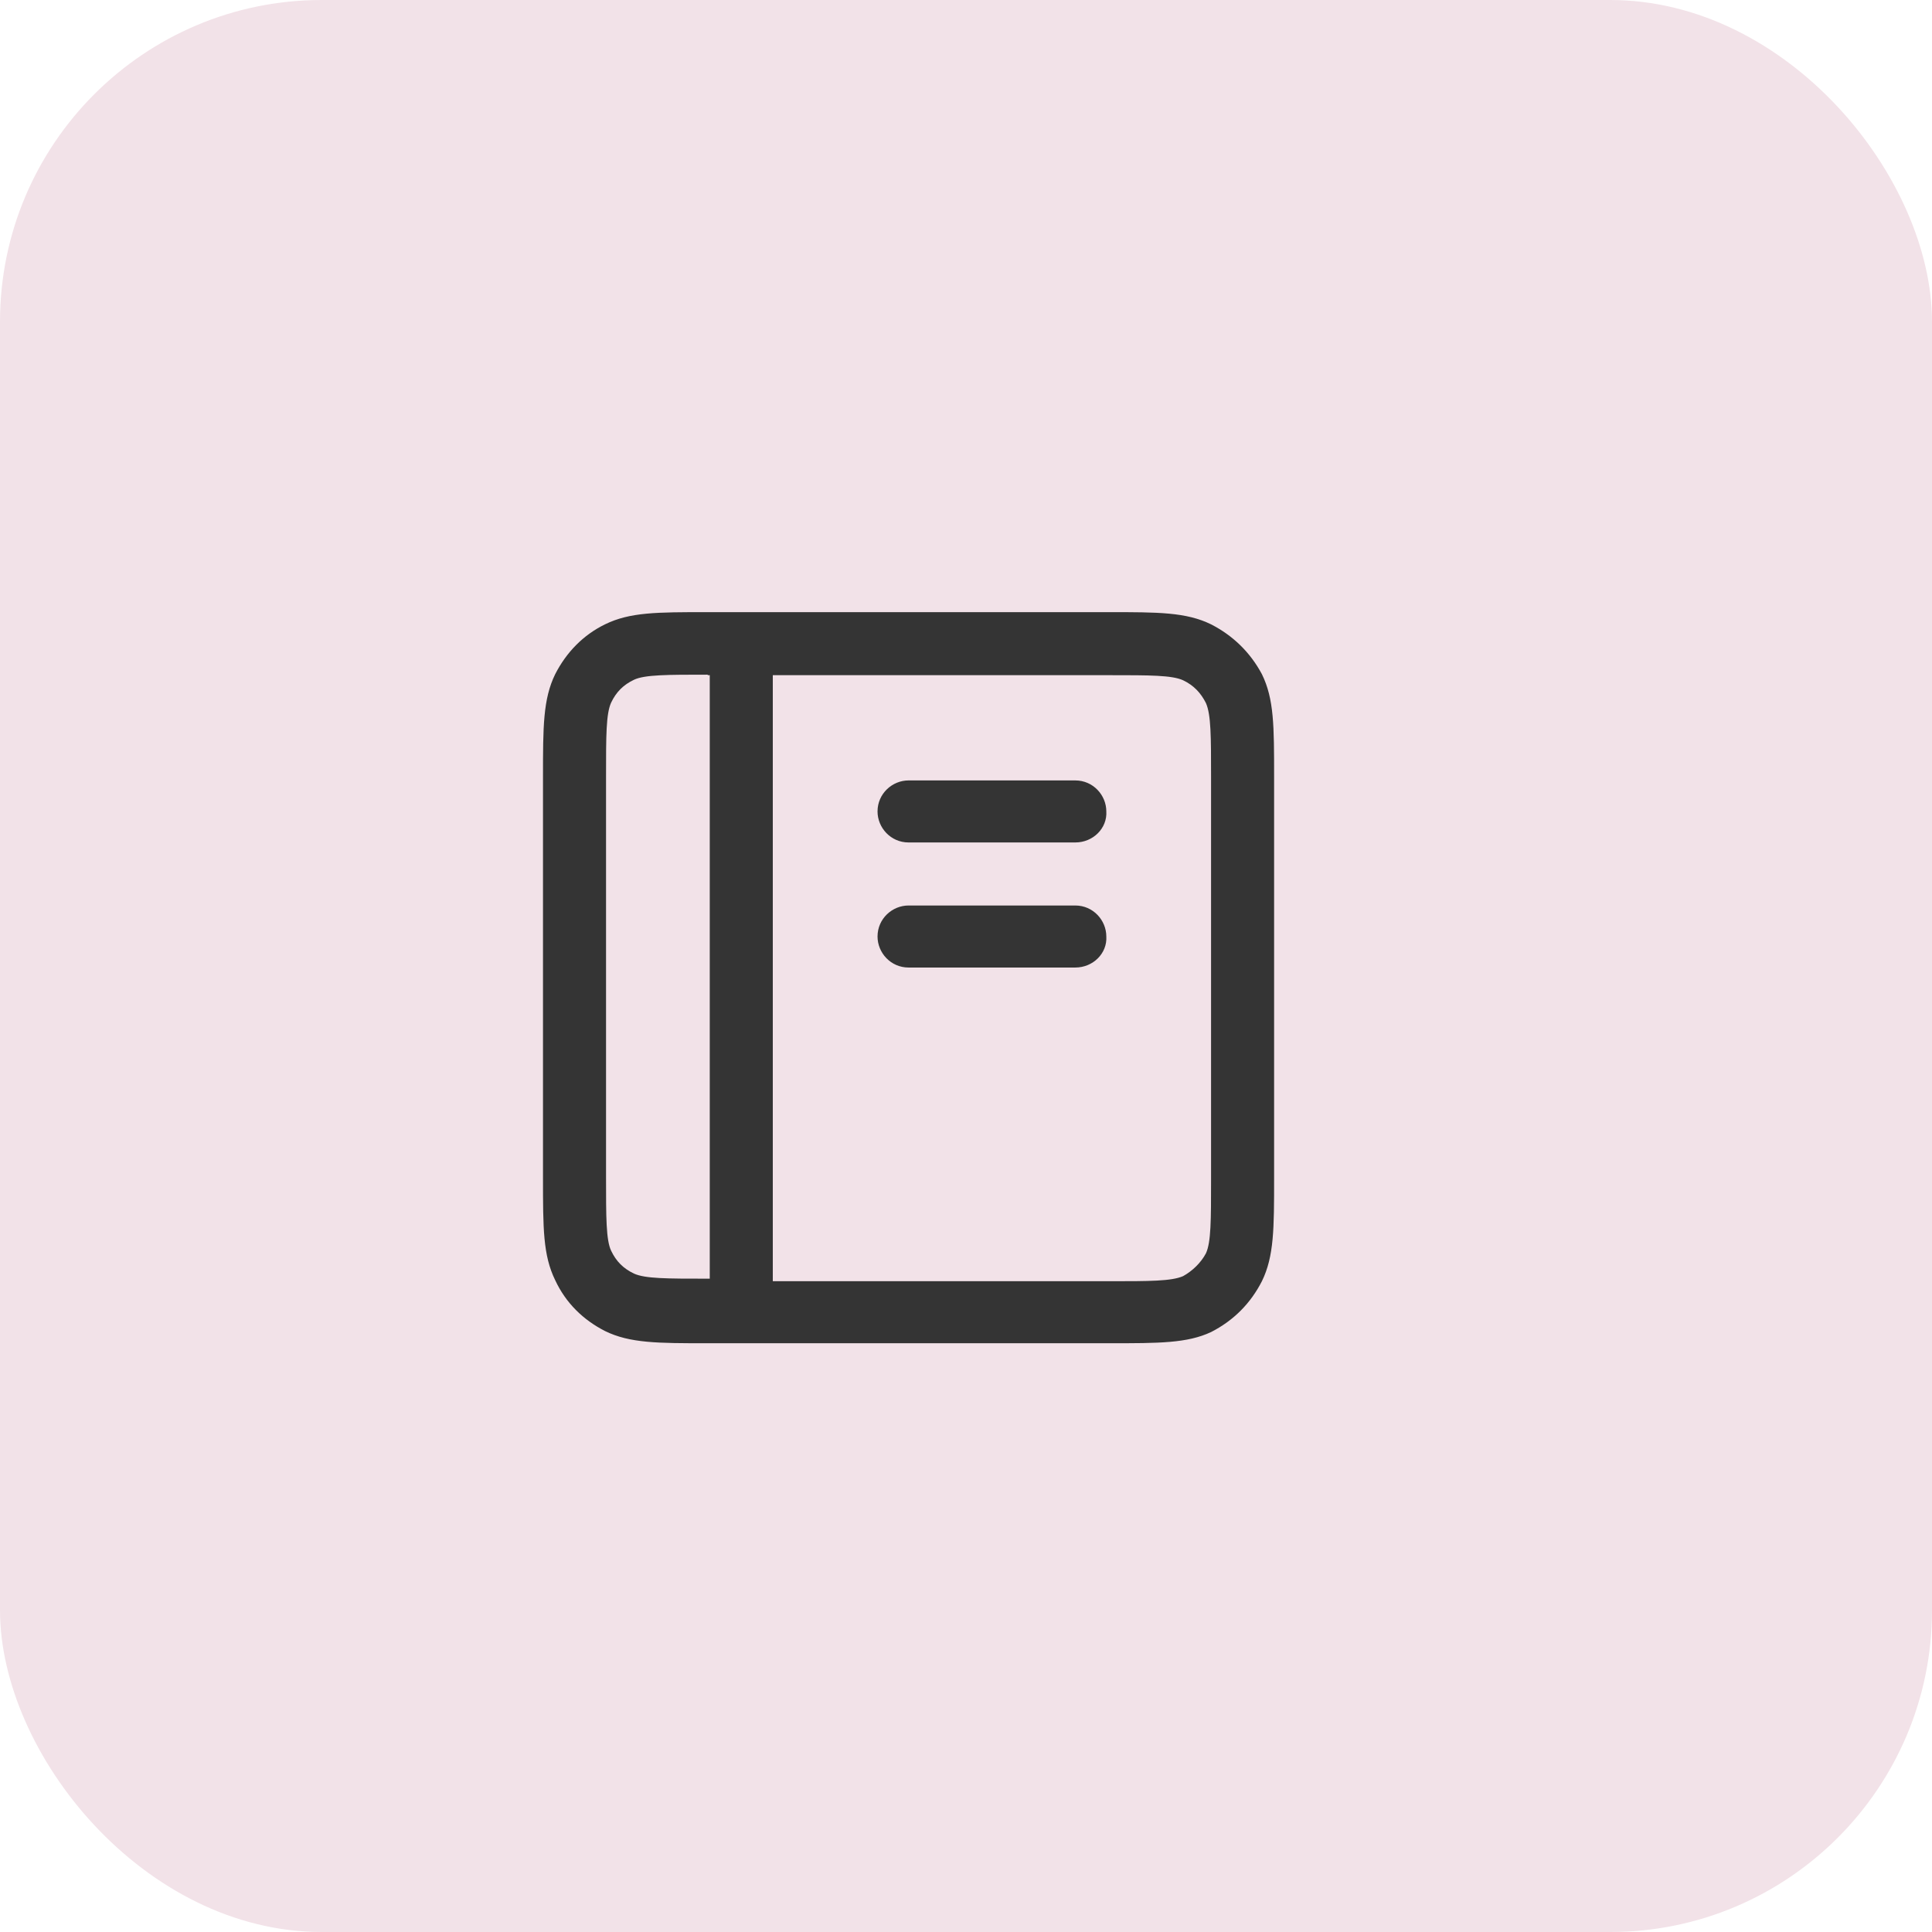 <?xml version="1.0" encoding="UTF-8"?>
<svg id="Layer_1" data-name="Layer 1" xmlns="http://www.w3.org/2000/svg" viewBox="0 0 38 38">
  <defs>
    <style>
      .cls-1 {
        fill: #f2e2e8;
      }

      .cls-2 {
        fill: #343434;
      }
    </style>
  </defs>
  <rect class="cls-1" width="38" height="38" rx="6.33" ry="6.33"/>
  <g id="File_Notebook" data-name="File / Notebook">
    <g id="Vector">
      <path class="cls-2" d="m21.82,26.42h-7.9c-.98,0-1.53,0-2.02-.24-.43-.22-.77-.55-.98-1-.24-.49-.24-1.02-.24-2.02v-7.88c0-.98,0-1.53.24-2.02.22-.43.55-.77.98-.98.49-.24,1.02-.24,2.02-.24h7.88c.98,0,1.53,0,2.02.24.43.22.77.55,1,.98.24.49.24,1.02.24,2.02v7.9c0,.98,0,1.53-.24,2.02-.22.43-.55.77-1,1-.47.22-1.02.22-2,.22Zm-6.62-1.22h6.62c.79,0,1.22,0,1.45-.1.18-.1.35-.26.45-.45.1-.22.1-.65.1-1.45v-7.92c0-.79,0-1.22-.1-1.45-.1-.2-.24-.35-.45-.45-.22-.1-.65-.1-1.45-.1h-6.62v11.91Zm-1.28-11.93c-.79,0-1.24,0-1.45.1s-.35.24-.45.45c-.1.22-.1.65-.1,1.45v7.88c0,.79,0,1.24.1,1.45s.24.35.45.45c.22.1.65.1,1.45.1h.04v-11.87h-.04Zm7.23,5.76h-3.28c-.35,0-.61-.29-.61-.61,0-.35.29-.61.61-.61h3.28c.35,0,.61.29.61.61.02.33-.26.61-.61.61Zm0-2.46h-3.28c-.35,0-.61-.29-.61-.61,0-.35.29-.61.61-.61h3.28c.35,0,.61.29.61.61.02.33-.26.61-.61.61Z"/>
    </g>
  </g>
</svg>